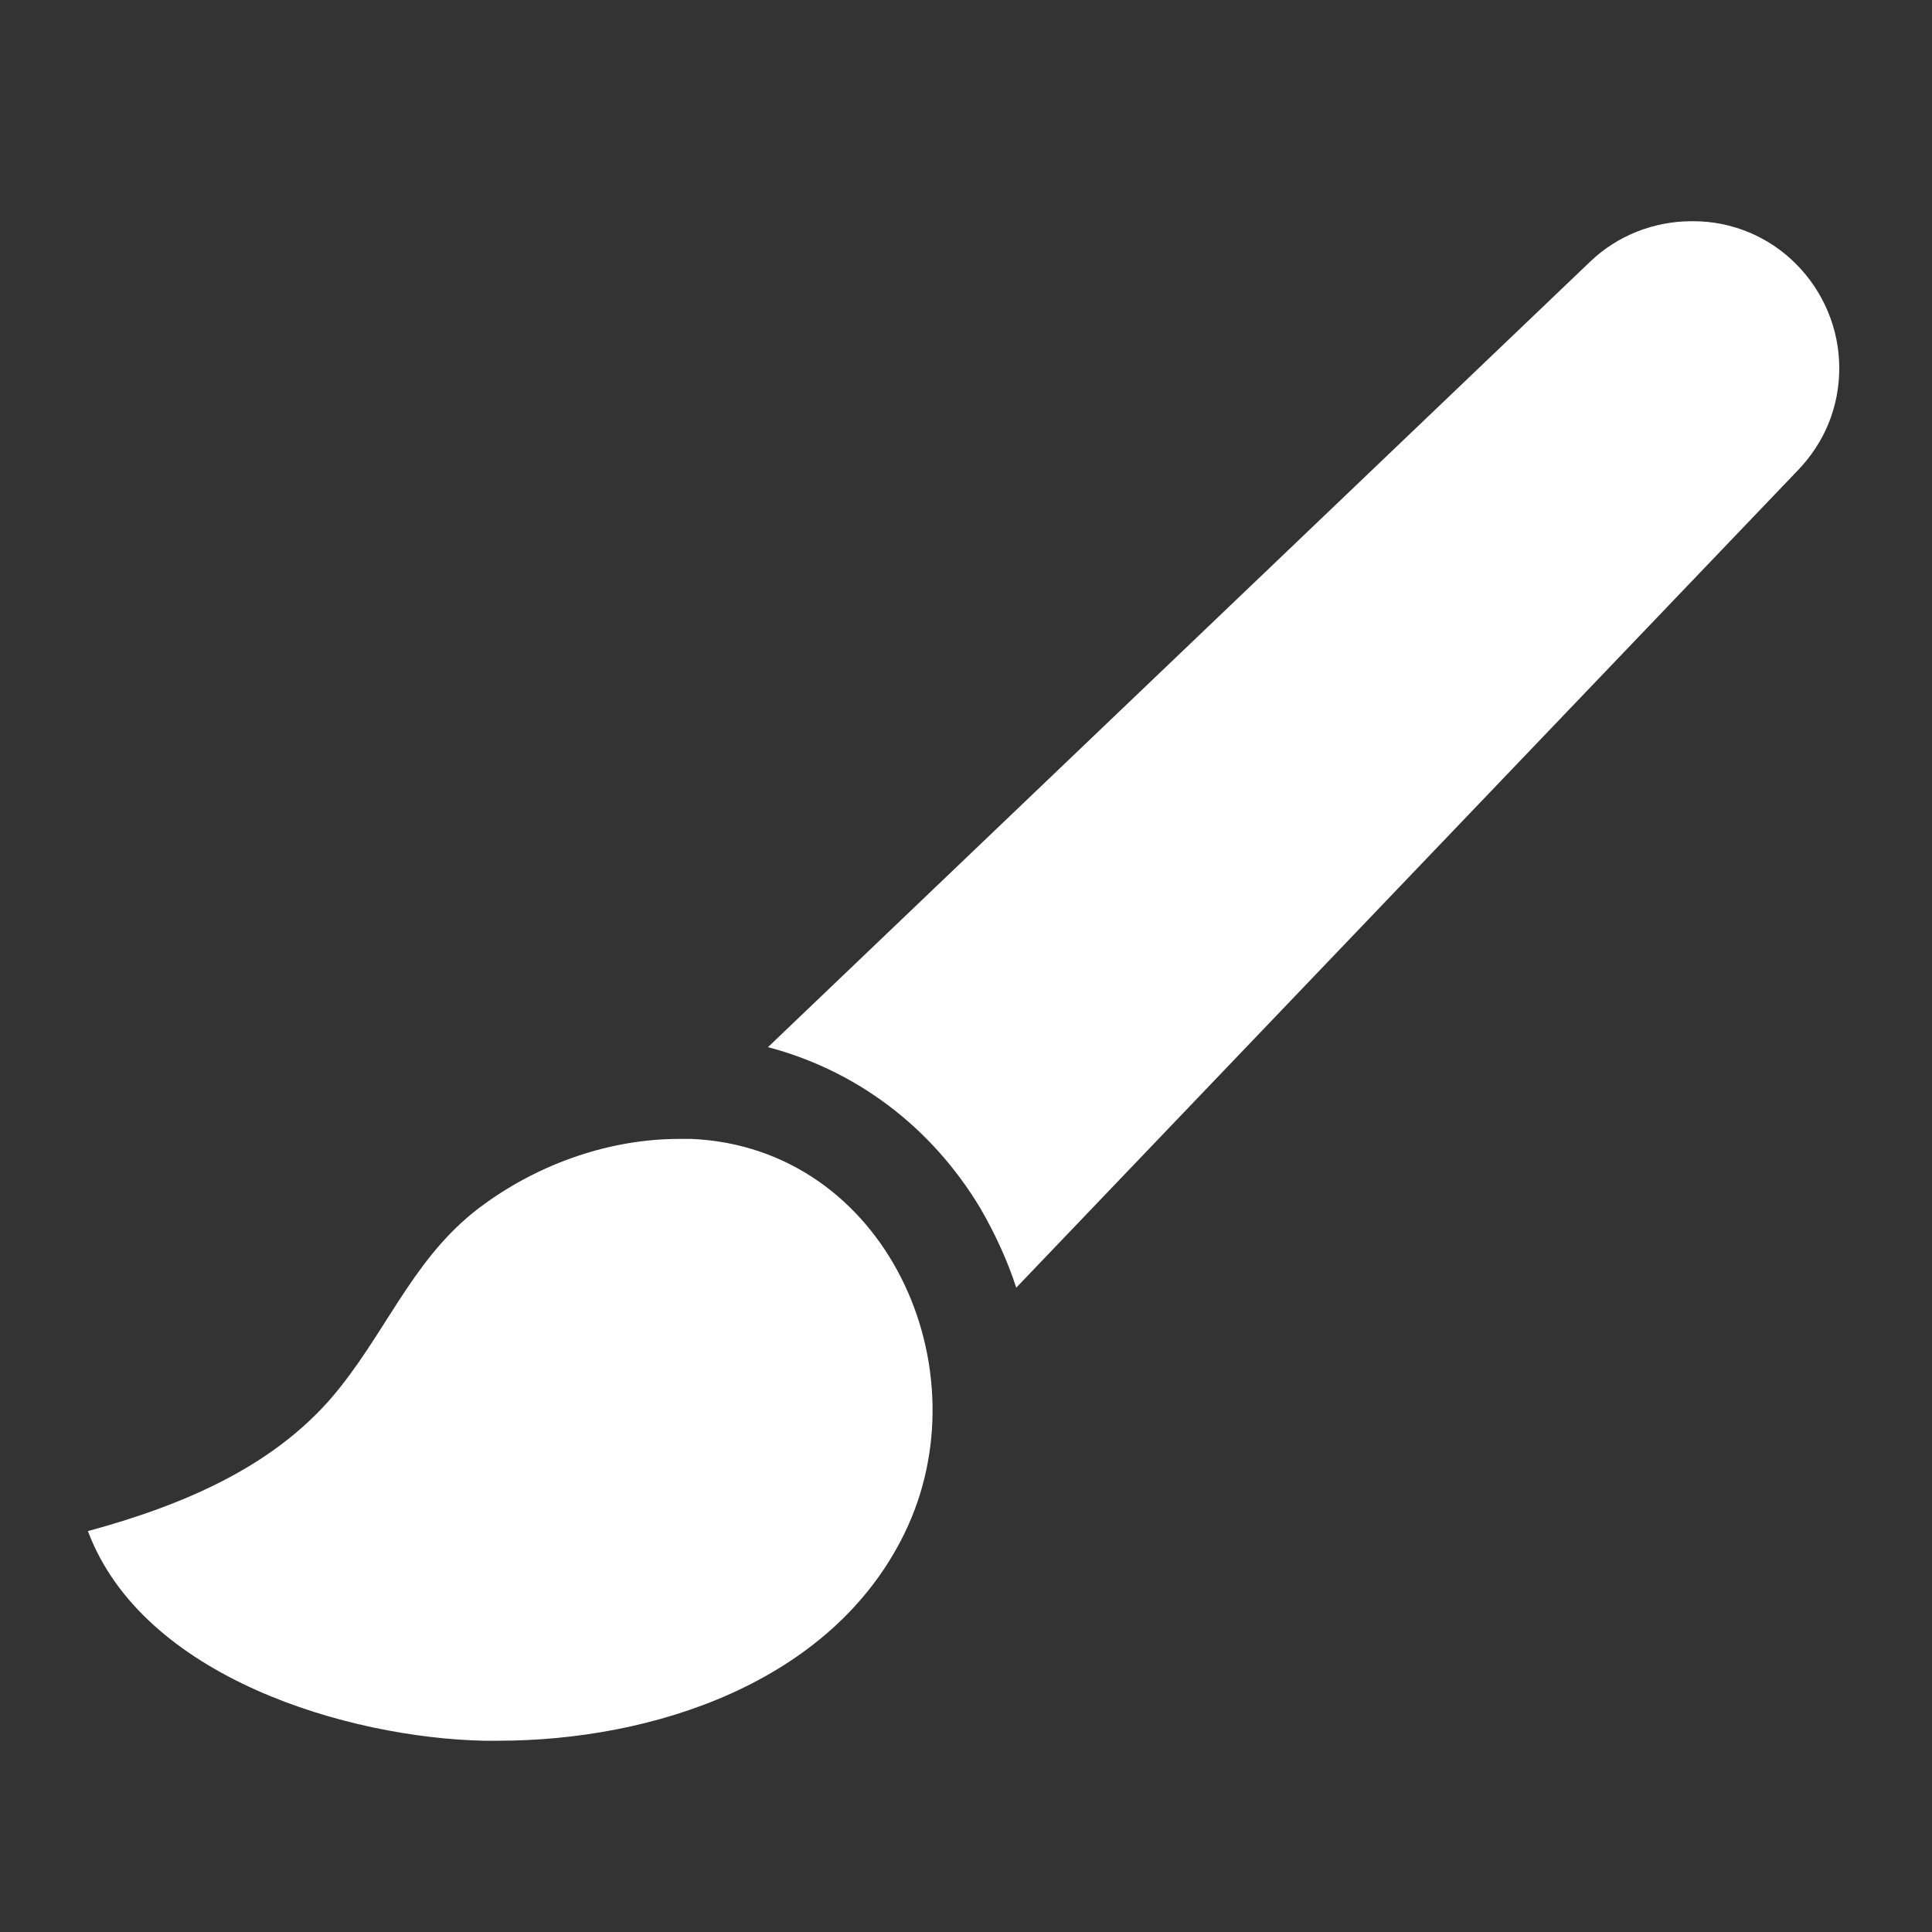 <?xml version="1.0" encoding="UTF-8"?> <!-- Creator: CorelDRAW X8 --> <svg xmlns="http://www.w3.org/2000/svg" xmlns:xlink="http://www.w3.org/1999/xlink" xml:space="preserve" width="20mm" height="20mm" style="shape-rendering:geometricPrecision; text-rendering:geometricPrecision; image-rendering:optimizeQuality; fill-rule:evenodd; clip-rule:evenodd" viewBox="0 0 2000 2000"><rect x="0" y="0" width="2000" height="2000" fill="#333333" stroke="none"/> <defs> <style type="text/css"> <![CDATA[ .fil0 {fill:#FEFEFE} ]]> </style> </defs> <g id="Слой_x0020_1">  <g id="_2954944027680"> <g> <g> <path class="fil0" d="M1859 273c-28,-28 -66,-44 -106,-44 -1,0 -1,0 -2,0 -39,0 -77,15 -105,42l-851 813c91,24 169,82 220,167 15,26 28,54 37,82l809 -846c28,-29 43,-66 43,-106 0,-40 -16,-79 -45,-108z"></path> </g> </g> <g> <g> <path class="fil0" d="M716 1179c-4,0 -8,0 -13,0 -71,0 -143,25 -201,67 -70,50 -97,123 -149,189 -64,82 -163,123 -262,150 57,152 270,214 410,217 5,0 10,0 15,0 158,0 344,-59 420,-214 84,-171 -19,-400 -220,-409z"></path> </g> </g> <g> </g> <g> </g> <g> </g> <g> </g> <g> </g> <g> </g> <g> </g> <g> </g> <g> </g> <g> </g> <g> </g> <g> </g> <g> </g> <g> </g> <g> </g> </g> </g> </svg> 